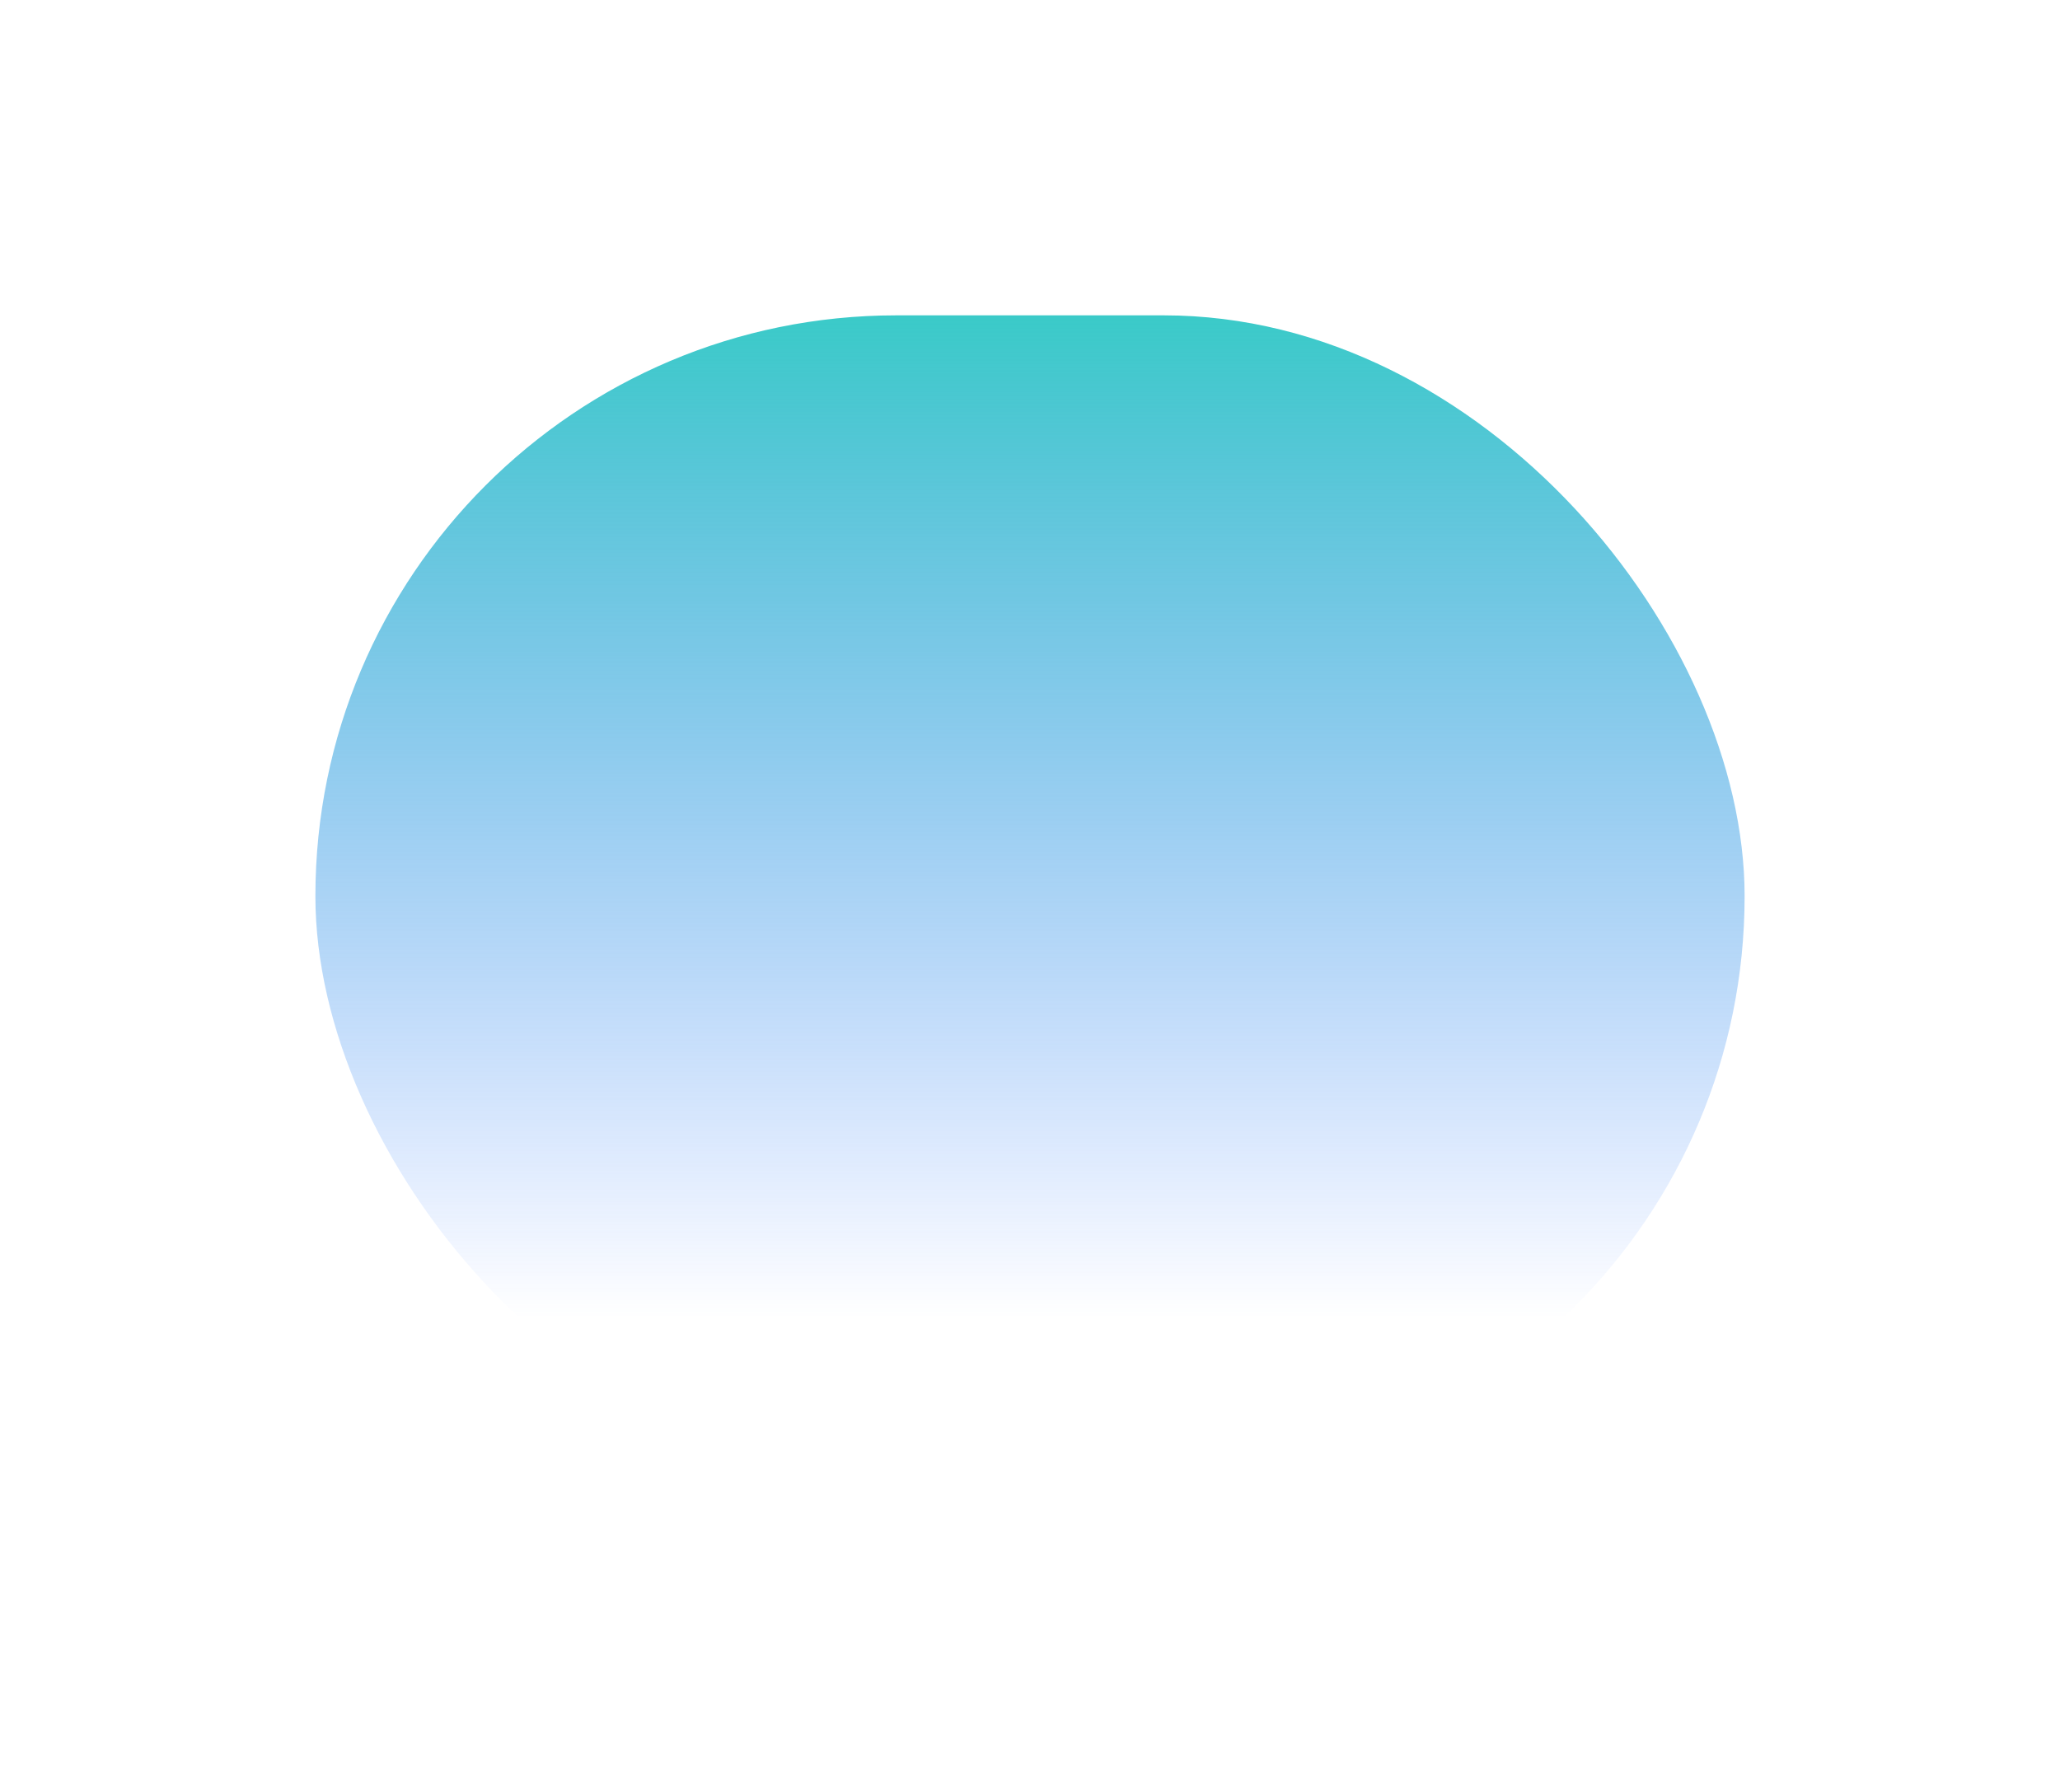 <svg width="516" height="449" viewBox="0 0 516 449" fill="none" xmlns="http://www.w3.org/2000/svg">
<g filter="url(#filter0_f_451_1074)">
<rect x="79" y="79" width="358" height="291" rx="145.5" fill="url(#paint0_linear_451_1074)"/>
</g>
<defs>
<filter id="filter0_f_451_1074" x="0" y="0" width="516" height="449" filterUnits="userSpaceOnUse" color-interpolation-filters="sRGB">
<feFlood flood-opacity="0" result="BackgroundImageFix"/>
<feBlend mode="normal" in="SourceGraphic" in2="BackgroundImageFix" result="shape"/>
<feGaussianBlur stdDeviation="39.5" result="effect1_foregroundBlur_451_1074"/>
</filter>
<linearGradient id="paint0_linear_451_1074" x1="258" y1="79" x2="258" y2="370" gradientUnits="userSpaceOnUse">
<stop stop-color="#3ACAC8"/>
<stop offset="0.863" stop-color="#3372FF" stop-opacity="0"/>
</linearGradient>
</defs>
</svg>
